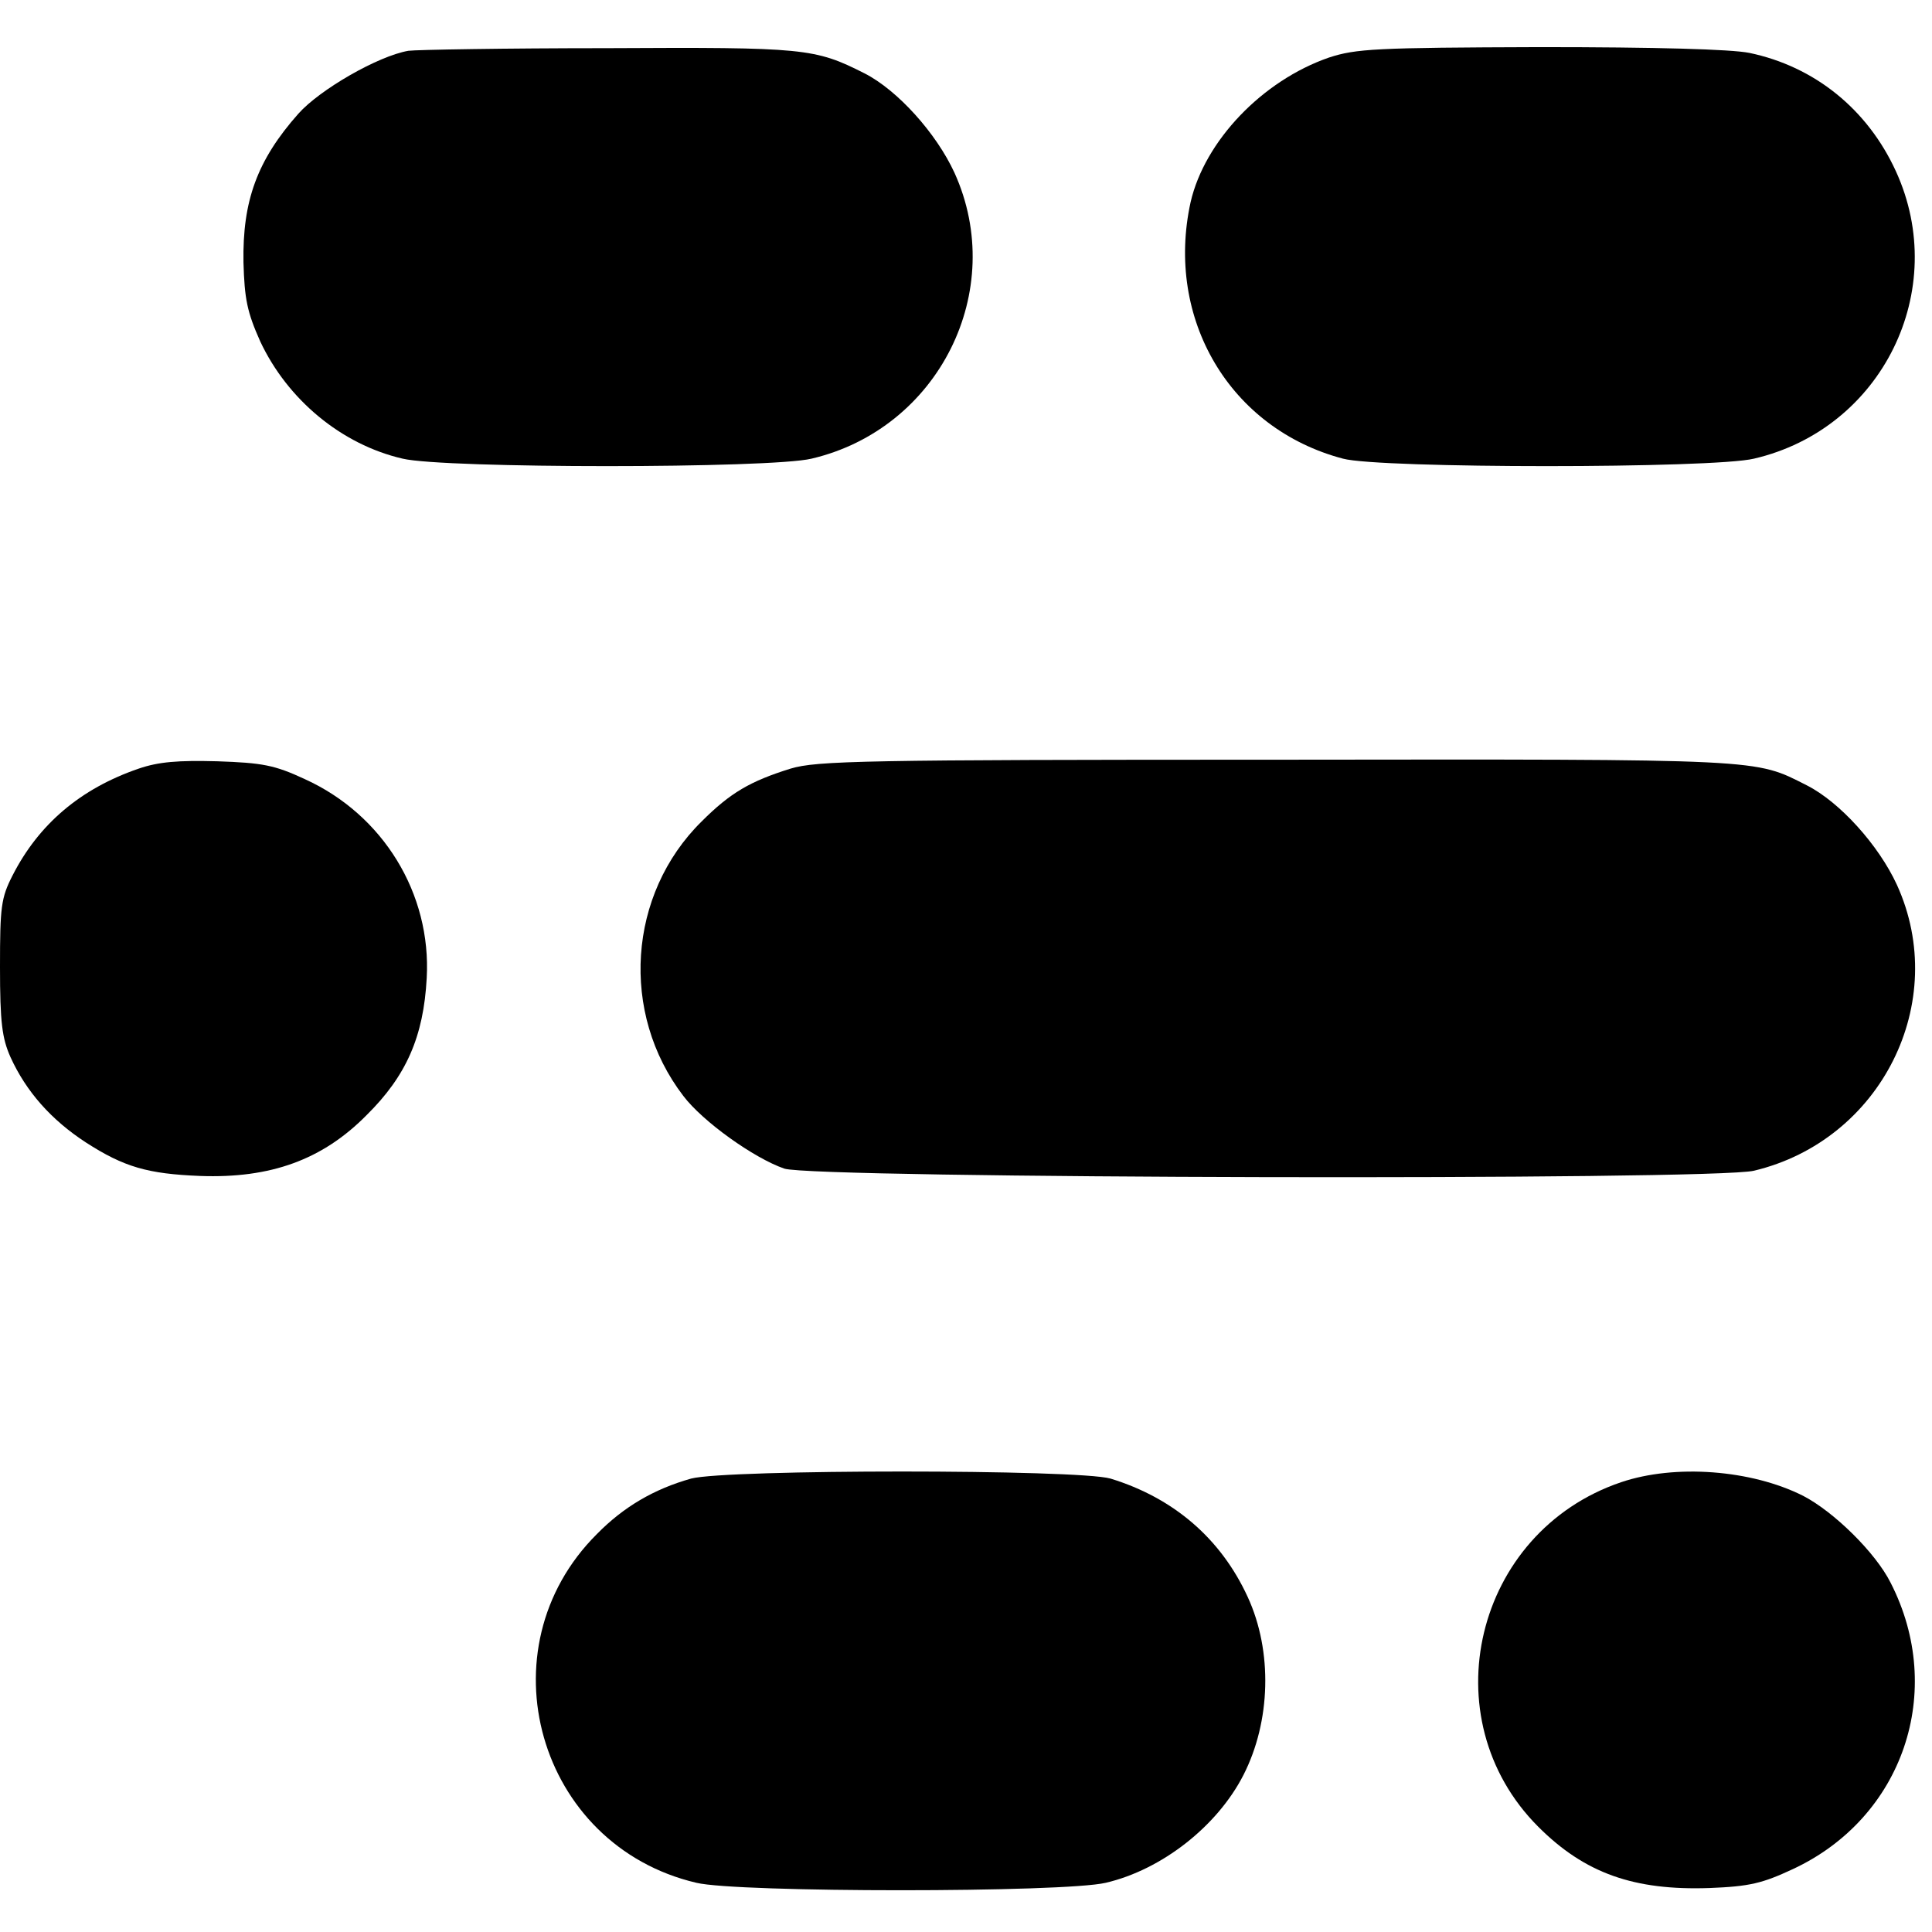 <?xml version="1.0" standalone="no"?>
<!DOCTYPE svg PUBLIC "-//W3C//DTD SVG 20010904//EN"
 "http://www.w3.org/TR/2001/REC-SVG-20010904/DTD/svg10.dtd">
<svg version="1.0" xmlns="http://www.w3.org/2000/svg"
 width="369pt" height="369pt" viewBox="0 0 369 369"
 preserveAspectRatio="xMidYMid meet">
<g transform="translate(0,369) scale(0.1,-0.1)"
fill="#000000" stroke="none">
<path d="M780 3593 c-58 -10 -169 -74 -210 -120 -79 -89 -107 -167 -105 -284
2 -70 7 -95 32 -151 52 -111 155 -197 272 -224 79 -19 703 -19 781 0 243 57
375 321 273 546 -35 76 -109 158 -172 190 -95 48 -114 50 -491 48 -195 0 -366
-3 -380 -5z"/>
<path d="M2538 3580 c-127 -44 -237 -159 -264 -276 -49 -223 75 -433 291 -490
70 -19 707 -19 785 0 245 57 375 322 271 549 -54 118 -155 200 -280 226 -35 7
-178 11 -400 11 -314 -1 -351 -3 -403 -20z"/>
<path d="M265 2222 c-111 -38 -191 -106 -241 -204 -22 -43 -24 -60 -24 -175 0
-106 4 -136 20 -172 30 -66 78 -120 144 -163 73 -47 118 -60 218 -64 135 -5
234 31 318 116 76 75 109 150 115 262 9 161 -83 312 -233 380 -58 27 -81 31
-167 34 -75 2 -112 -1 -150 -14z"/>
<path d="M1510 2222 c-77 -24 -115 -46 -170 -101 -141 -139 -156 -366 -35
-524 37 -49 135 -119 193 -139 56 -19 1775 -23 1852 -4 243 58 375 322 273
546 -35 76 -109 158 -172 190 -101 51 -75 50 -1011 49 -791 0 -880 -2 -930
-17z"/>
<path d="M1320 866 c-71 -20 -129 -54 -180 -106 -220 -219 -113 -595 190 -666
78 -19 702 -19 782 0 107 25 213 108 263 206 52 102 56 236 8 340 -51 111
-141 189 -262 226 -62 18 -733 18 -801 0z"/>
<path d="M3096 859 c-280 -95 -365 -451 -158 -658 89 -89 183 -122 327 -117
77 3 101 9 159 36 211 98 293 340 187 547 -29 58 -109 136 -167 166 -99 50
-245 61 -348 26z"/>
</g>
</svg>
